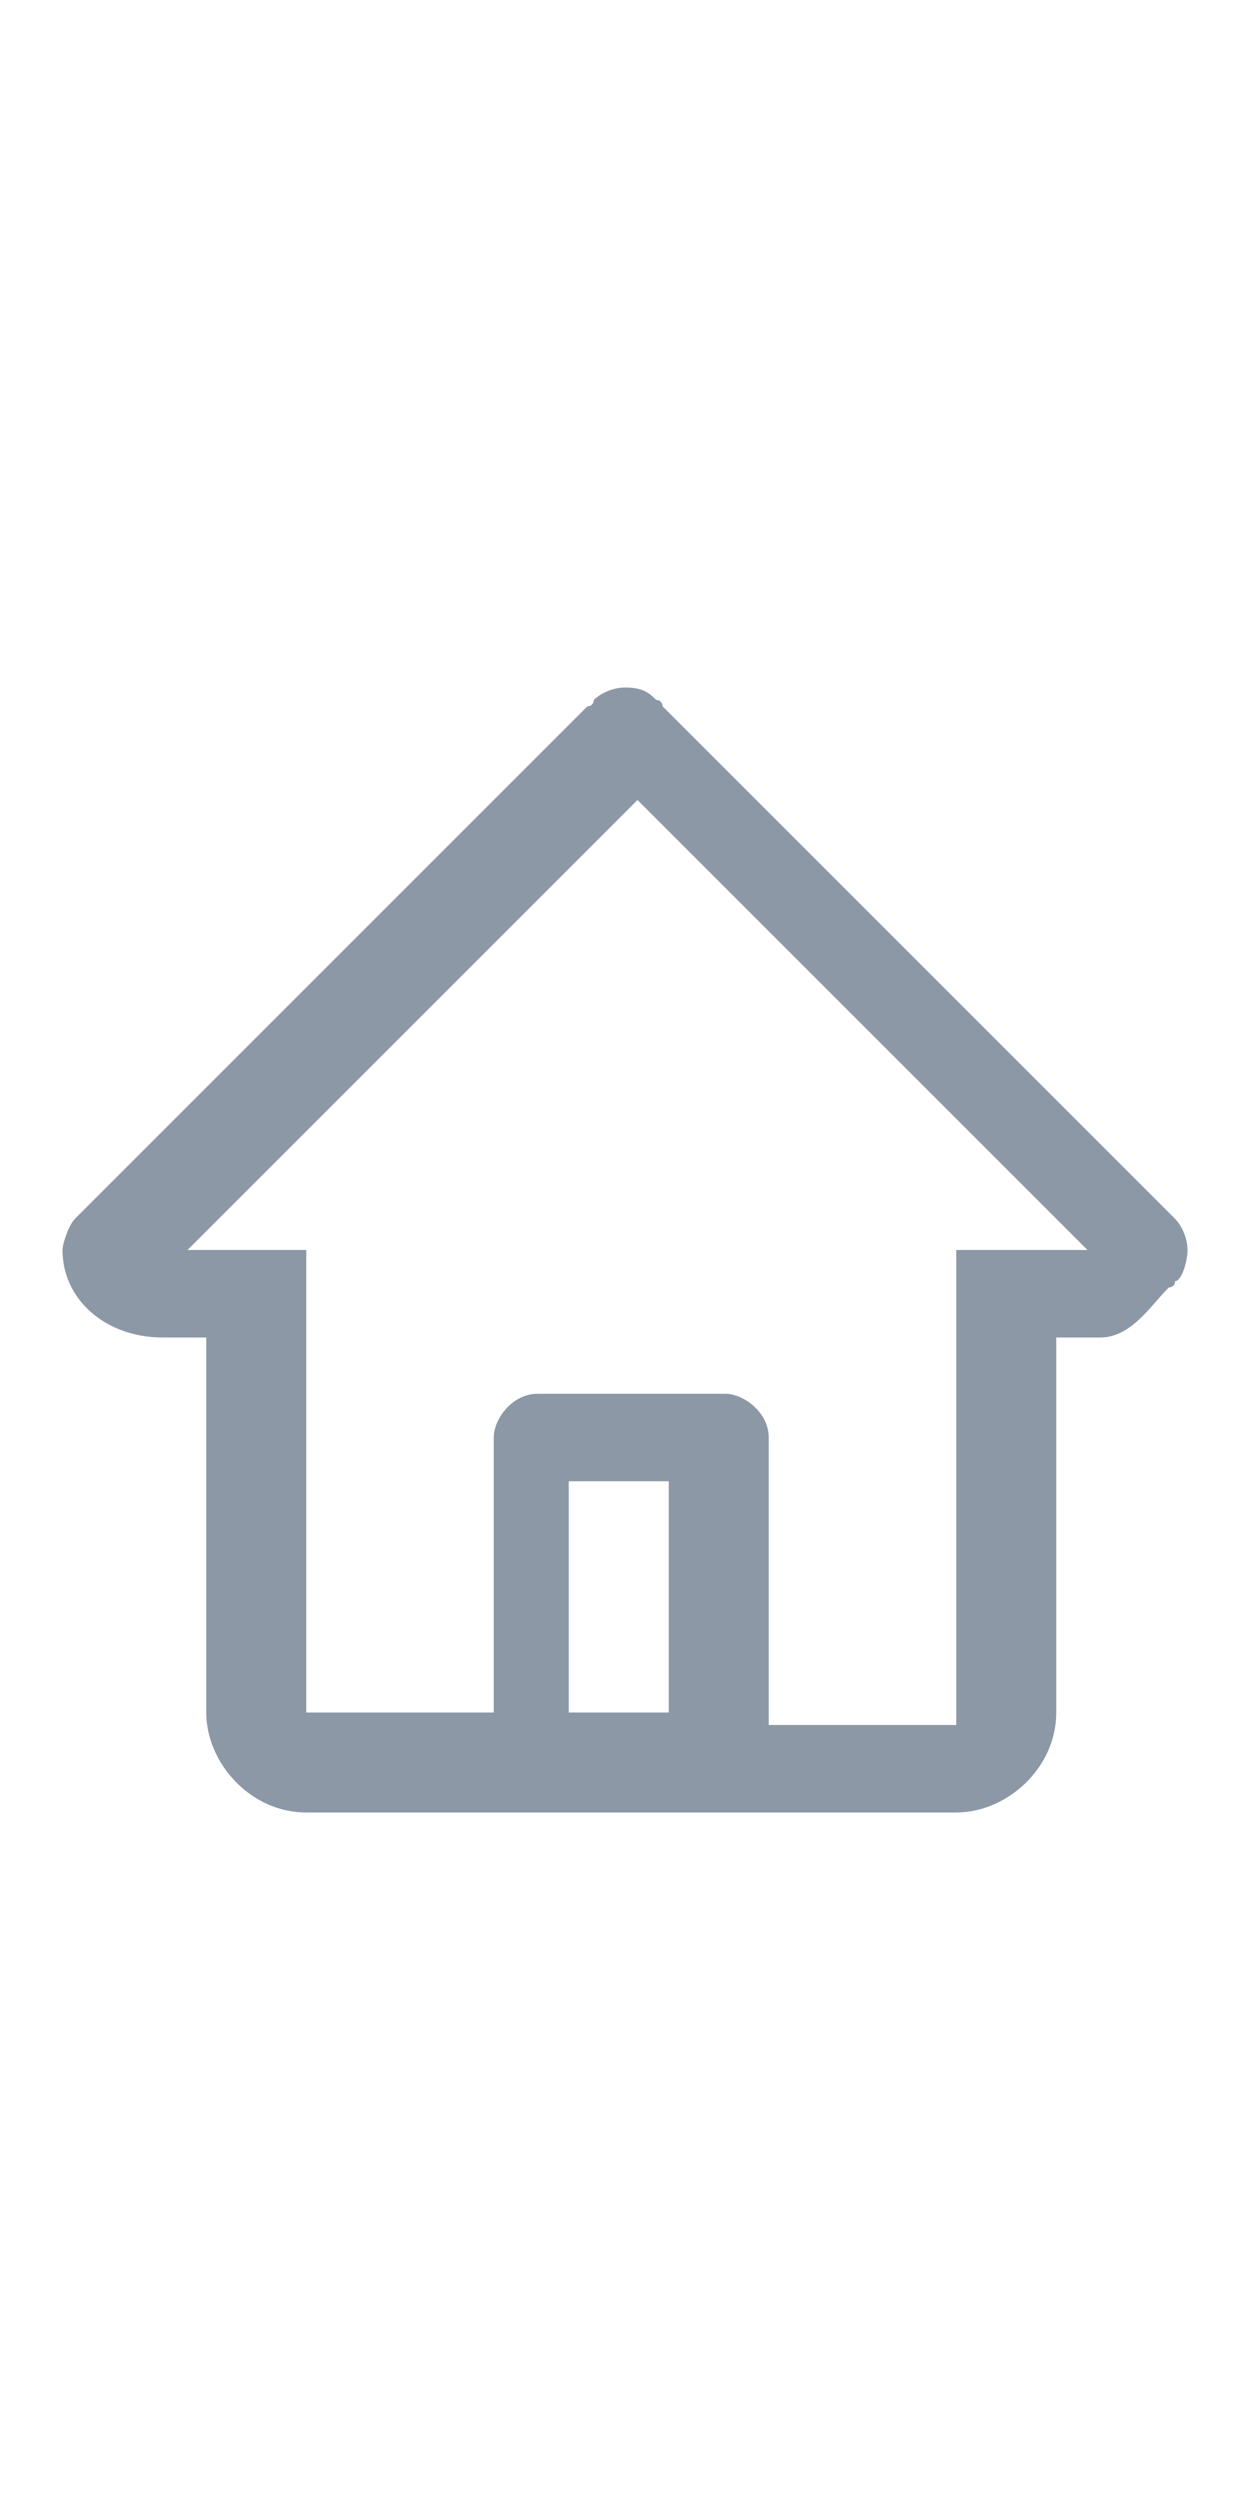 <?xml version="1.0" encoding="utf-8"?>
<!-- Generator: Adobe Illustrator 22.0.1, SVG Export Plug-In . SVG Version: 6.00 Build 0)  -->
<svg version="1.1" id="Livello_1" xmlns="http://www.w3.org/2000/svg" xmlns:xlink="http://www.w3.org/1999/xlink" x="0px" y="0px"
	 width="20px" height="40px" viewBox="0 0 20 40" style="enable-background:new 0 0 20 40;" xml:space="preserve">
<style type="text/css">
	.st0{fill:#8C98A6;}
</style>
<g id="house_2_" transform="translate(1522 27.5)">
	<g id="Group_216">
		<path id="Path_293" class="st0" d="M-1503-7.5c0-0.2-0.1-0.4-0.2-0.5l-8.2-8.2c0,0,0-0.1-0.1-0.1c-0.1-0.1-0.2-0.2-0.5-0.2
			c-0.2,0-0.4,0.1-0.5,0.2c0,0,0,0.1-0.1,0.1l-8.2,8.2c-0.1,0.1-0.2,0.4-0.2,0.5l0,0l0,0c0,0.8,0.7,1.4,1.6,1.4h0.7v6
			c0,0.8,0.7,1.6,1.6,1.6h10.4c0.8,0,1.6-0.7,1.6-1.6v-6h0.7c0.5,0,0.8-0.5,1.1-0.8c0,0,0.1,0,0.1-0.1C-1503.1-7-1503-7.3-1503-7.5z
			 M-1511.3-0.1h-1.6v-3.7h1.6V-0.1z M-1506.7-7.5v7.6h-3v-4.6c0-0.4-0.4-0.7-0.7-0.7l0,0h-3c-0.4,0-0.7,0.4-0.7,0.7l0,0v4.4h-3
			v-7.4h-1.9l7.2-7.2l7.2,7.2H-1506.7L-1506.7-7.5z"/>
	</g>
</g>
</svg>

